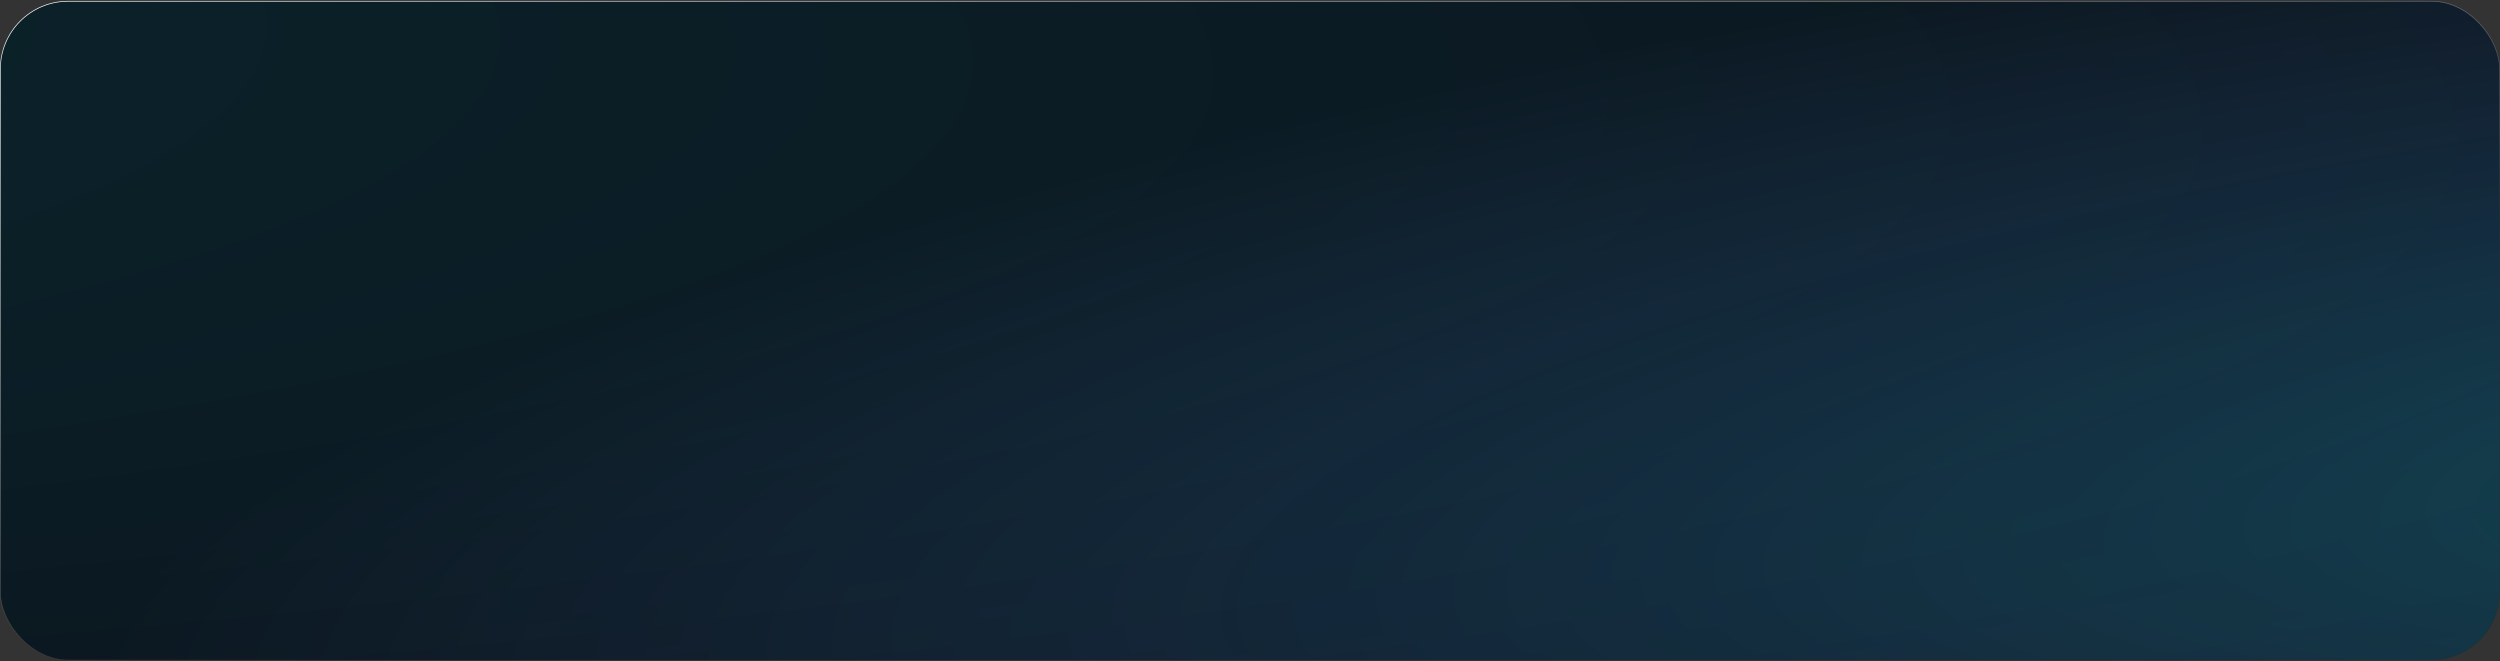 <?xml version="1.0" encoding="UTF-8"?> <svg xmlns="http://www.w3.org/2000/svg" width="1100" height="291" viewBox="0 0 1100 291" fill="none"><rect x="0" y="0" width="1100" height="291" fill="#333333" stroke="none"/><g data-figma-bg-blur-radius="12.8"><rect x="0.15" y="0.556" width="1099.7" height="289.831" rx="29.85" fill="#040404"></rect><rect x="0.15" y="0.556" width="1099.7" height="289.831" rx="29.85" fill="url(#paint0_radial_5906_33619)" fill-opacity="0.35"></rect><rect x="0.15" y="0.556" width="1099.7" height="289.831" rx="29.85" fill="url(#paint1_radial_5906_33619)" fill-opacity="0.29"></rect><rect x="0.15" y="0.556" width="1099.7" height="289.831" rx="29.85" stroke="url(#paint2_linear_5906_33619)" stroke-width="0.3"></rect></g><defs><clipPath id="bgblur_0_5906_33619_clip_path" transform="translate(0 0)"><rect x="0.15" y="0.556" width="1099.7" height="289.831" rx="29.85"></rect></clipPath><radialGradient id="paint0_radial_5906_33619" cx="0" cy="0" r="1" gradientUnits="userSpaceOnUse" gradientTransform="translate(1455.54 197.7) rotate(175.325) scale(1427.22 274.718)"><stop stop-color="#06B7B3"></stop><stop offset="1" stop-color="#6D80FB" stop-opacity="0"></stop></radialGradient><radialGradient id="paint1_radial_5906_33619" cx="0" cy="0" r="1" gradientUnits="userSpaceOnUse" gradientTransform="translate(-2309.38 -91.946) rotate(2.508) scale(6147.38 760.754)"><stop stop-color="#06B7B3"></stop><stop offset="1" stop-color="#6D80FB" stop-opacity="0"></stop></radialGradient><linearGradient id="paint2_linear_5906_33619" x1="22.135" y1="0.406" x2="83.446" y2="301.873" gradientUnits="userSpaceOnUse"><stop stop-color="white"></stop><stop offset="1" stop-color="white" stop-opacity="0"></stop></linearGradient></defs></svg> 